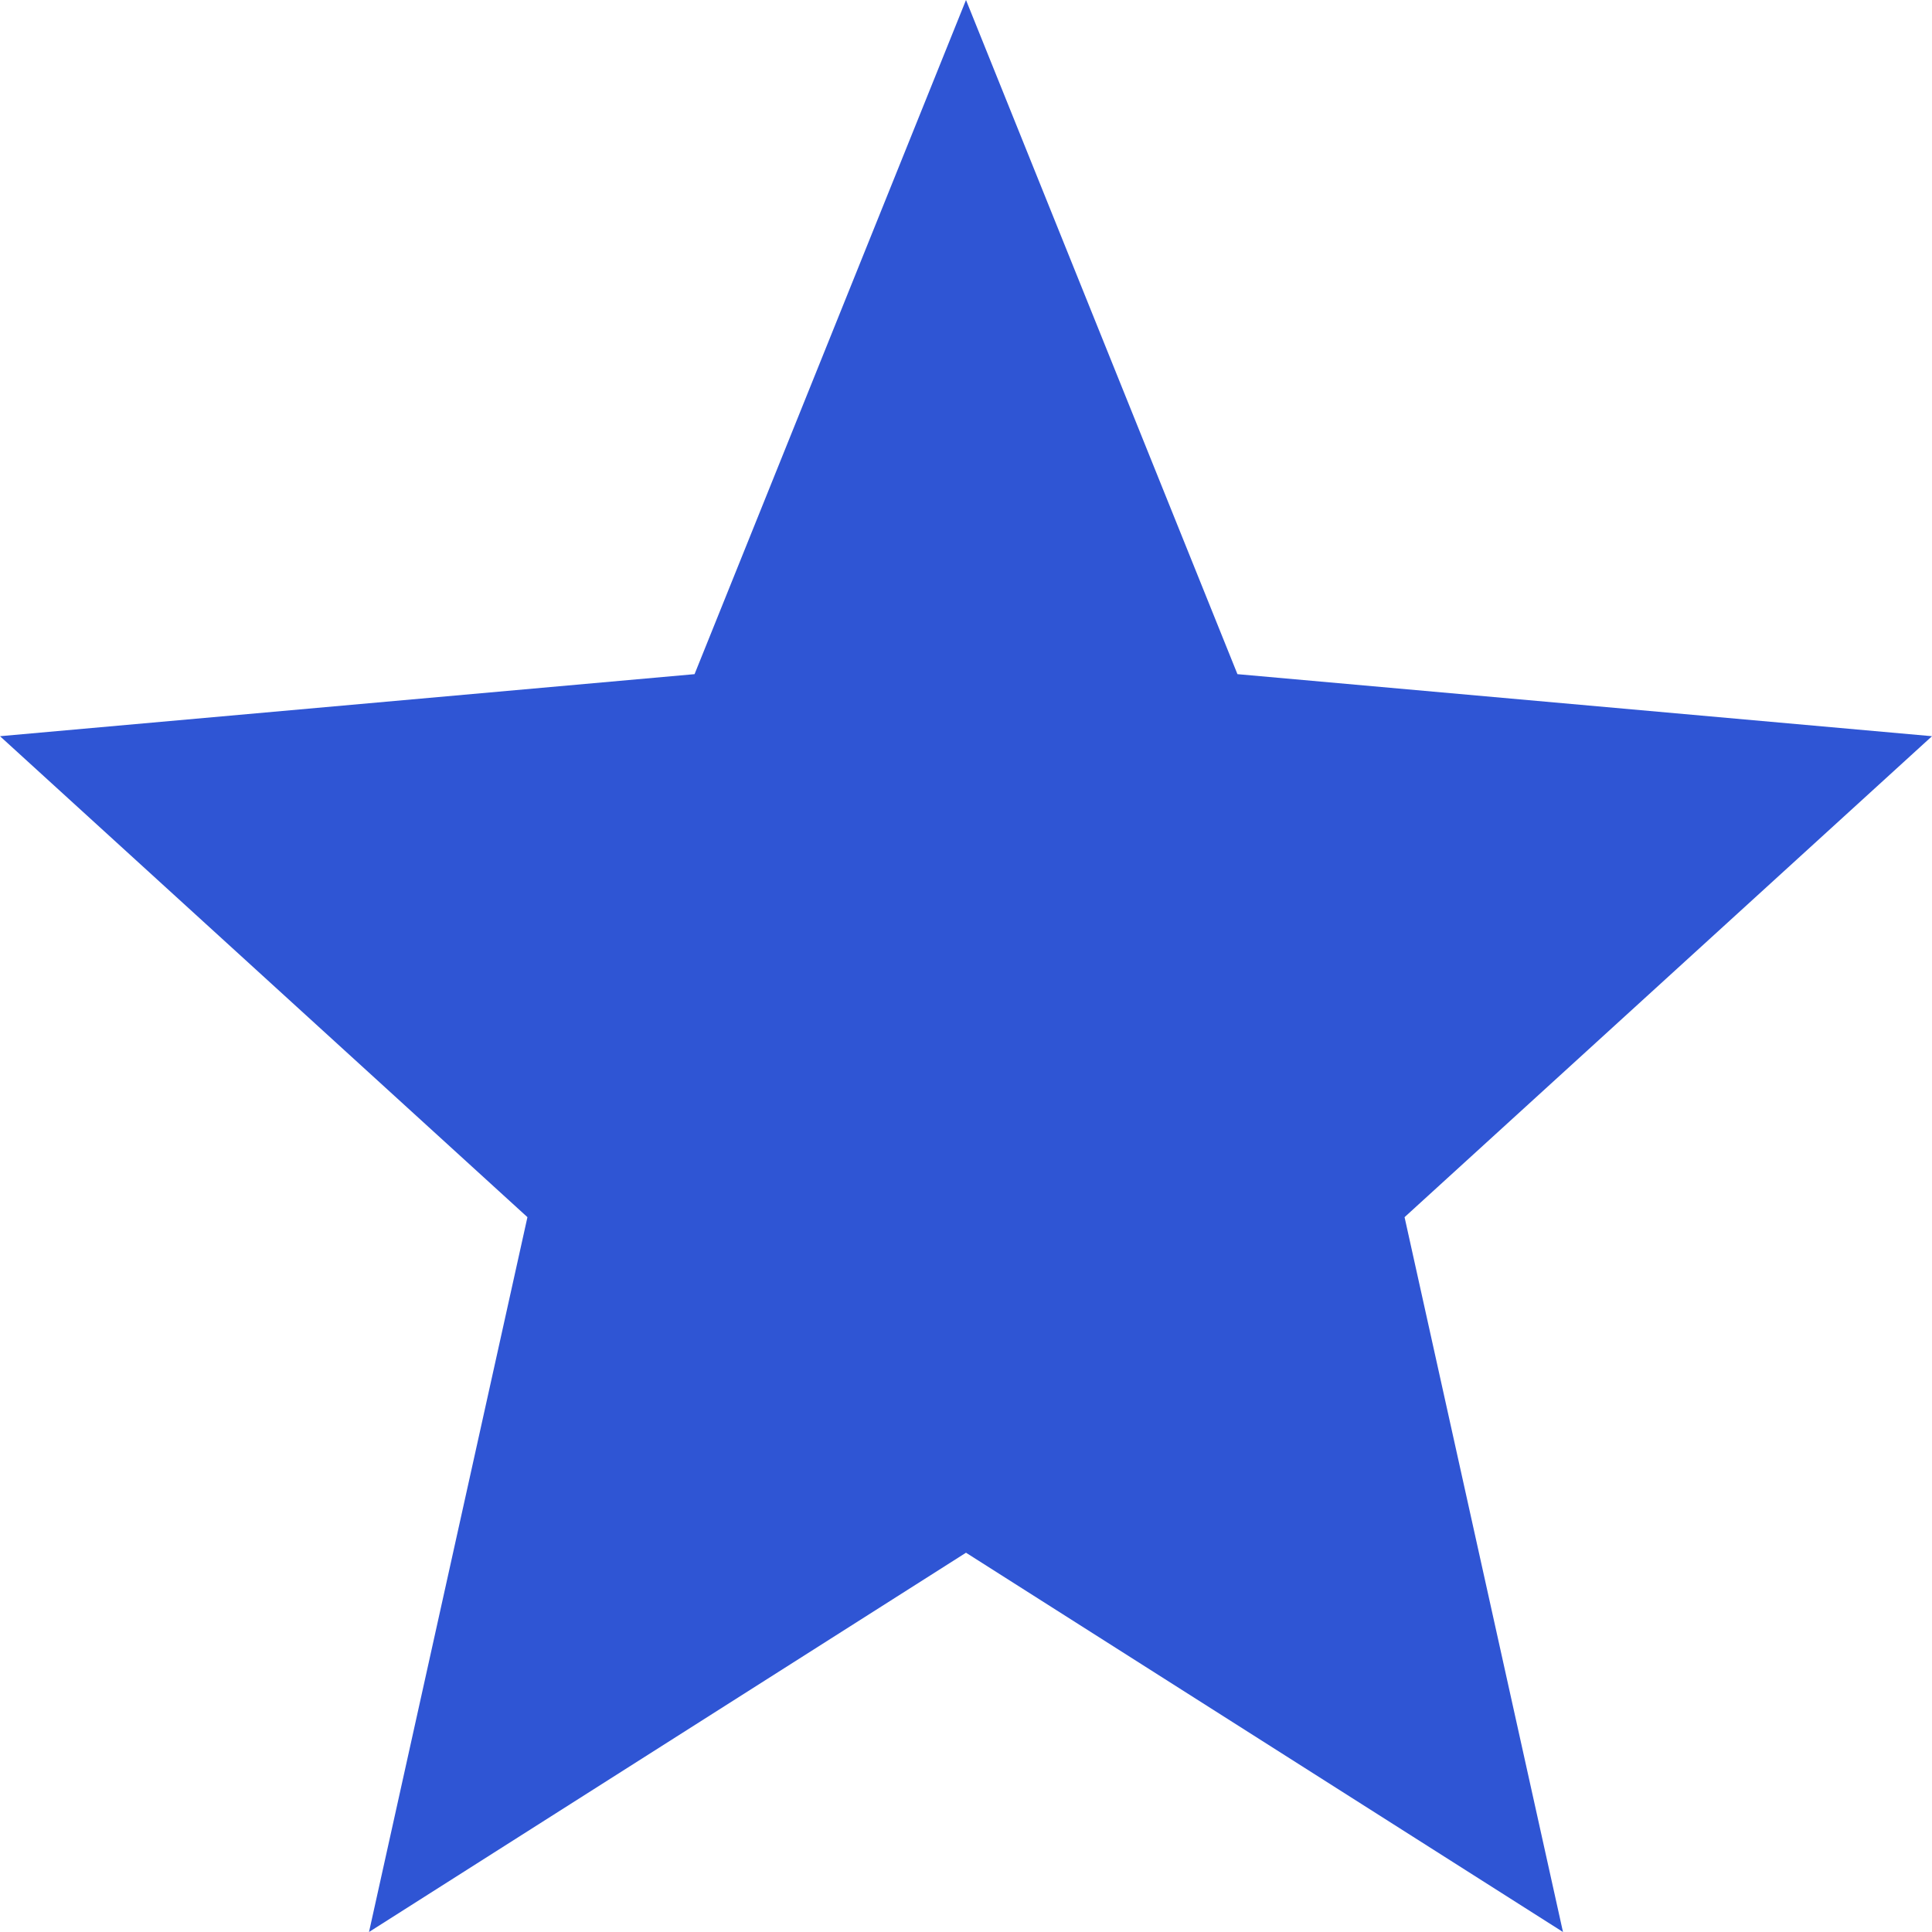 <svg width="70" height="70" viewBox="0 0 70 70" fill="none" xmlns="http://www.w3.org/2000/svg">
<path d="M35 56.258L56.63 70L50.89 44.1L70 26.674L44.835 24.426L35 0L25.165 24.426L0 26.674L19.11 44.1L13.37 70L35 56.258Z" fill="#2F55D4"/>
</svg>
